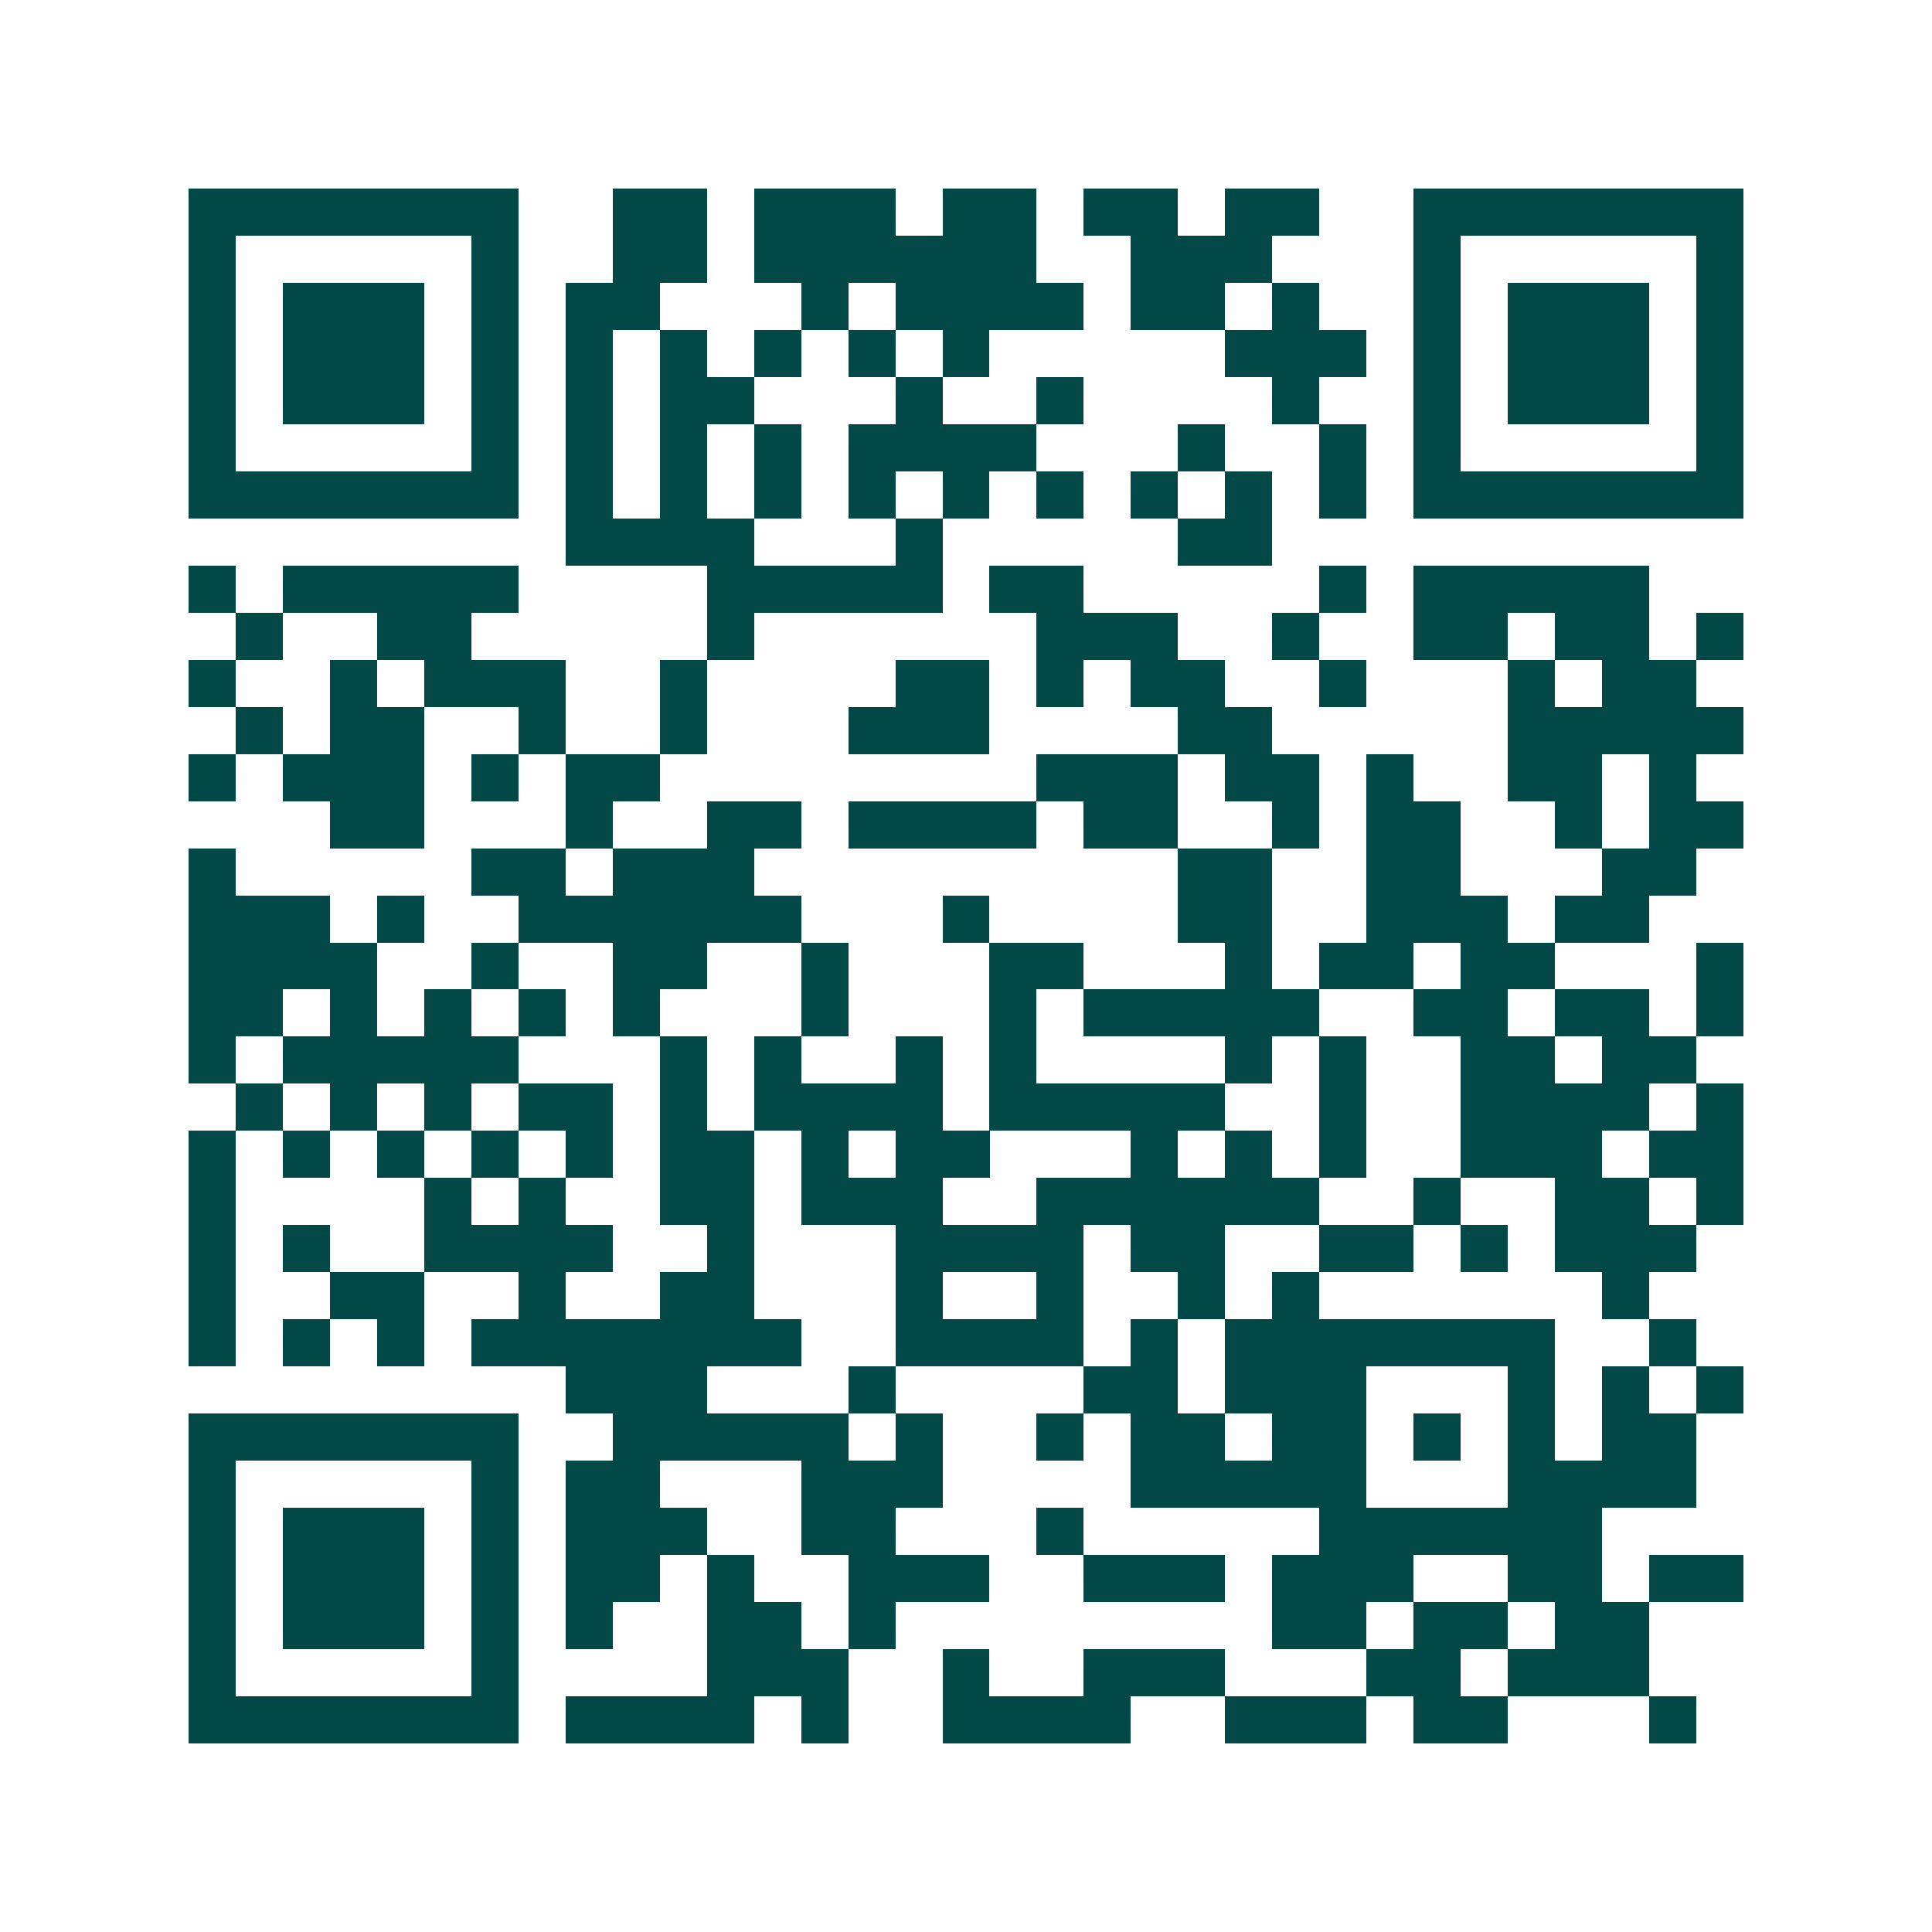 <svg xmlns="http://www.w3.org/2000/svg" width="200" height="200" viewBox="0 0 41 41" shape-rendering="crispEdges"><path fill="#ffffff" d="M0 0h41v41H0z"/><path stroke="#014847" d="M4 4.5h7m2 0h2m1 0h3m1 0h2m1 0h2m1 0h2m2 0h7M4 5.5h1m5 0h1m2 0h2m1 0h6m2 0h3m3 0h1m5 0h1M4 6.5h1m1 0h3m1 0h1m1 0h2m3 0h1m1 0h4m1 0h2m1 0h1m2 0h1m1 0h3m1 0h1M4 7.5h1m1 0h3m1 0h1m1 0h1m1 0h1m1 0h1m1 0h1m1 0h1m5 0h3m1 0h1m1 0h3m1 0h1M4 8.5h1m1 0h3m1 0h1m1 0h1m1 0h2m3 0h1m2 0h1m4 0h1m2 0h1m1 0h3m1 0h1M4 9.5h1m5 0h1m1 0h1m1 0h1m1 0h1m1 0h4m3 0h1m2 0h1m1 0h1m5 0h1M4 10.5h7m1 0h1m1 0h1m1 0h1m1 0h1m1 0h1m1 0h1m1 0h1m1 0h1m1 0h1m1 0h7M12 11.5h4m3 0h1m5 0h2M4 12.5h1m1 0h5m4 0h5m1 0h2m5 0h1m1 0h5M5 13.5h1m2 0h2m5 0h1m6 0h3m2 0h1m2 0h2m1 0h2m1 0h1M4 14.5h1m2 0h1m1 0h3m2 0h1m4 0h2m1 0h1m1 0h2m2 0h1m3 0h1m1 0h2M5 15.5h1m1 0h2m2 0h1m2 0h1m3 0h3m4 0h2m5 0h5M4 16.5h1m1 0h3m1 0h1m1 0h2m8 0h3m1 0h2m1 0h1m2 0h2m1 0h1M7 17.5h2m3 0h1m2 0h2m1 0h4m1 0h2m2 0h1m1 0h2m2 0h1m1 0h2M4 18.5h1m5 0h2m1 0h3m9 0h2m2 0h2m3 0h2M4 19.5h3m1 0h1m2 0h6m3 0h1m4 0h2m2 0h3m1 0h2M4 20.5h4m2 0h1m2 0h2m2 0h1m3 0h2m3 0h1m1 0h2m1 0h2m3 0h1M4 21.5h2m1 0h1m1 0h1m1 0h1m1 0h1m3 0h1m3 0h1m1 0h5m2 0h2m1 0h2m1 0h1M4 22.5h1m1 0h5m3 0h1m1 0h1m2 0h1m1 0h1m4 0h1m1 0h1m2 0h2m1 0h2M5 23.5h1m1 0h1m1 0h1m1 0h2m1 0h1m1 0h4m1 0h5m2 0h1m2 0h4m1 0h1M4 24.5h1m1 0h1m1 0h1m1 0h1m1 0h1m1 0h2m1 0h1m1 0h2m3 0h1m1 0h1m1 0h1m2 0h3m1 0h2M4 25.5h1m4 0h1m1 0h1m2 0h2m1 0h3m2 0h6m2 0h1m2 0h2m1 0h1M4 26.5h1m1 0h1m2 0h4m2 0h1m3 0h4m1 0h2m2 0h2m1 0h1m1 0h3M4 27.5h1m2 0h2m2 0h1m2 0h2m3 0h1m2 0h1m2 0h1m1 0h1m6 0h1M4 28.5h1m1 0h1m1 0h1m1 0h7m2 0h4m1 0h1m1 0h7m2 0h1M12 29.5h3m3 0h1m4 0h2m1 0h3m3 0h1m1 0h1m1 0h1M4 30.5h7m2 0h5m1 0h1m2 0h1m1 0h2m1 0h2m1 0h1m1 0h1m1 0h2M4 31.5h1m5 0h1m1 0h2m3 0h3m4 0h5m3 0h4M4 32.5h1m1 0h3m1 0h1m1 0h3m2 0h2m3 0h1m5 0h6M4 33.5h1m1 0h3m1 0h1m1 0h2m1 0h1m2 0h3m2 0h3m1 0h3m2 0h2m1 0h2M4 34.5h1m1 0h3m1 0h1m1 0h1m2 0h2m1 0h1m8 0h2m1 0h2m1 0h2M4 35.5h1m5 0h1m4 0h3m2 0h1m2 0h3m3 0h2m1 0h3M4 36.5h7m1 0h4m1 0h1m2 0h4m2 0h3m1 0h2m3 0h1"/></svg>
